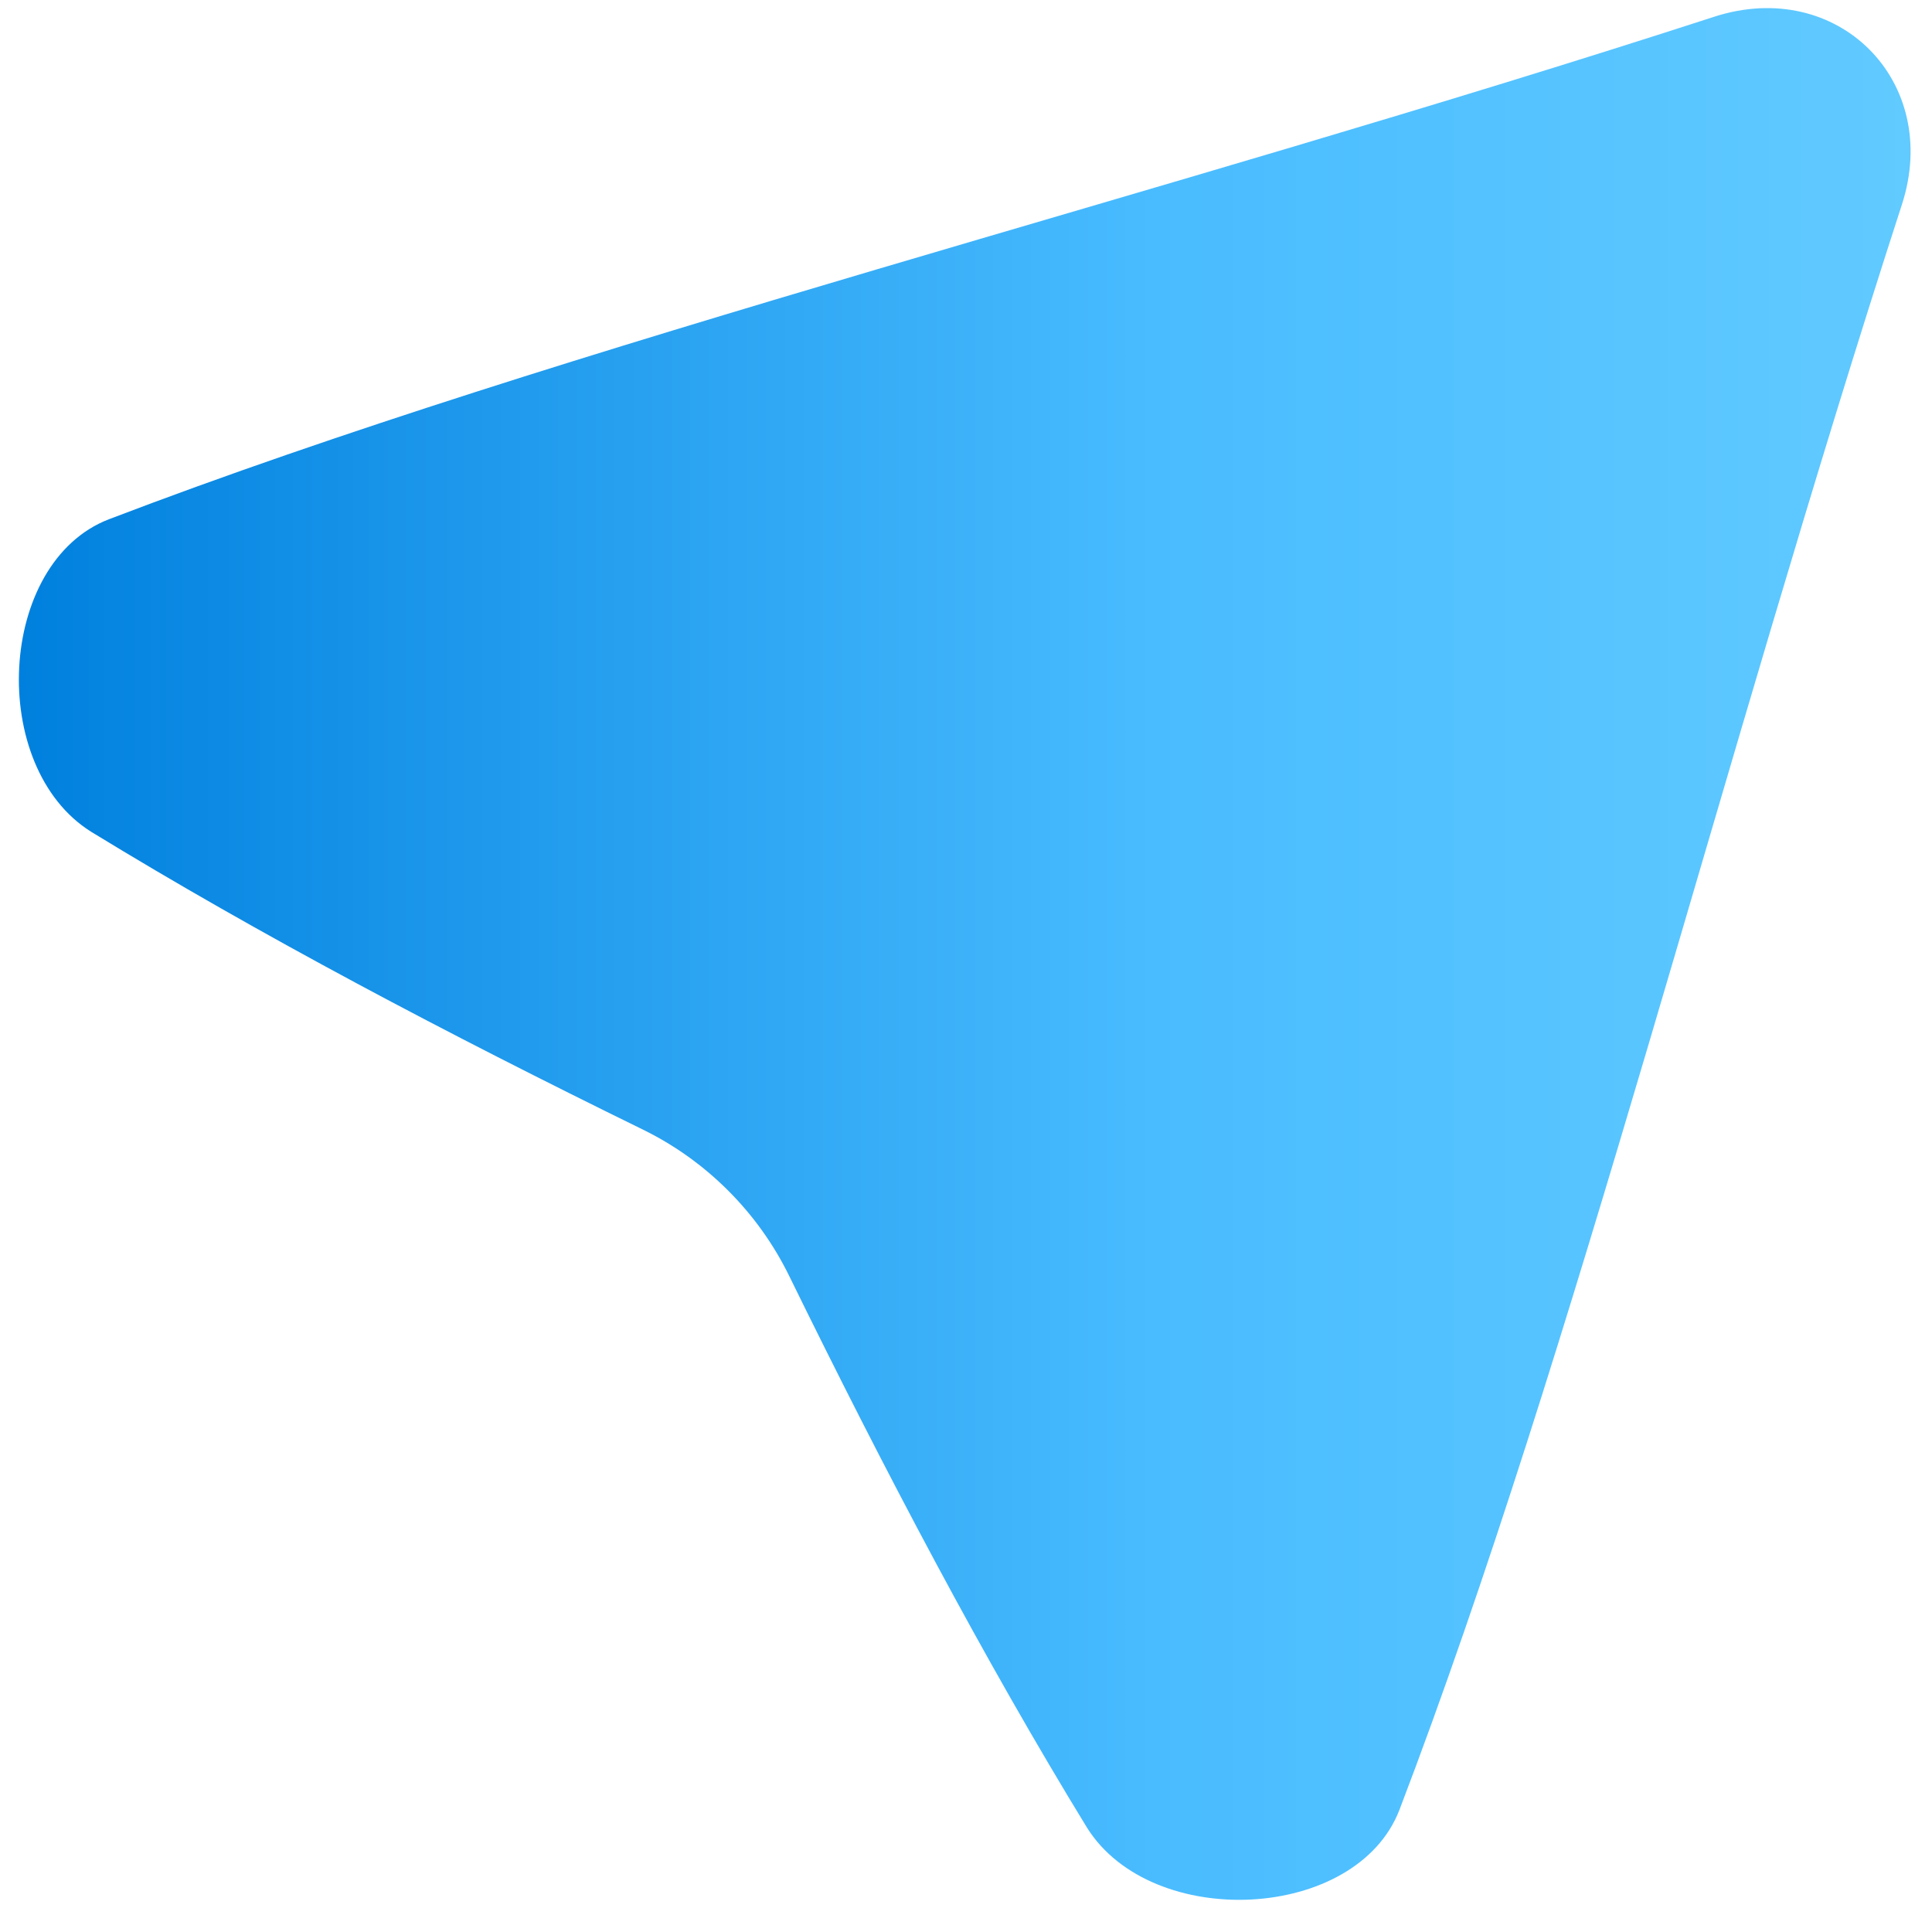 <svg width="48" height="48" viewBox="0 0 48 48" fill="none" xmlns="http://www.w3.org/2000/svg">
<path d="M47.252 5.083C42.792 18.824 39.131 33.547 34.77 44.962C33.701 47.744 28.614 47.981 27.004 45.404C24.436 41.207 21.996 36.578 19.605 31.696C18.834 30.122 17.547 28.835 15.974 28.065C11.091 25.673 6.463 23.234 2.266 20.666C-0.312 19.055 -0.074 13.969 2.708 12.9C14.121 8.539 28.845 4.876 42.586 0.417C45.653 -0.577 48.246 2.016 47.252 5.083Z" fill="url(#paint0_linear_142_3374)"/>
<defs>
<linearGradient id="paint0_linear_142_3374" x1="0.468" y1="23.701" x2="47.468" y2="23.701" gradientUnits="userSpaceOnUse">
<stop stop-color="#0080DE"/>
<stop offset="0.6" stop-color="#49BCFF"/>
<stop offset="1" stop-color="#61CAFF"/>
</linearGradient>
</defs>
</svg>
